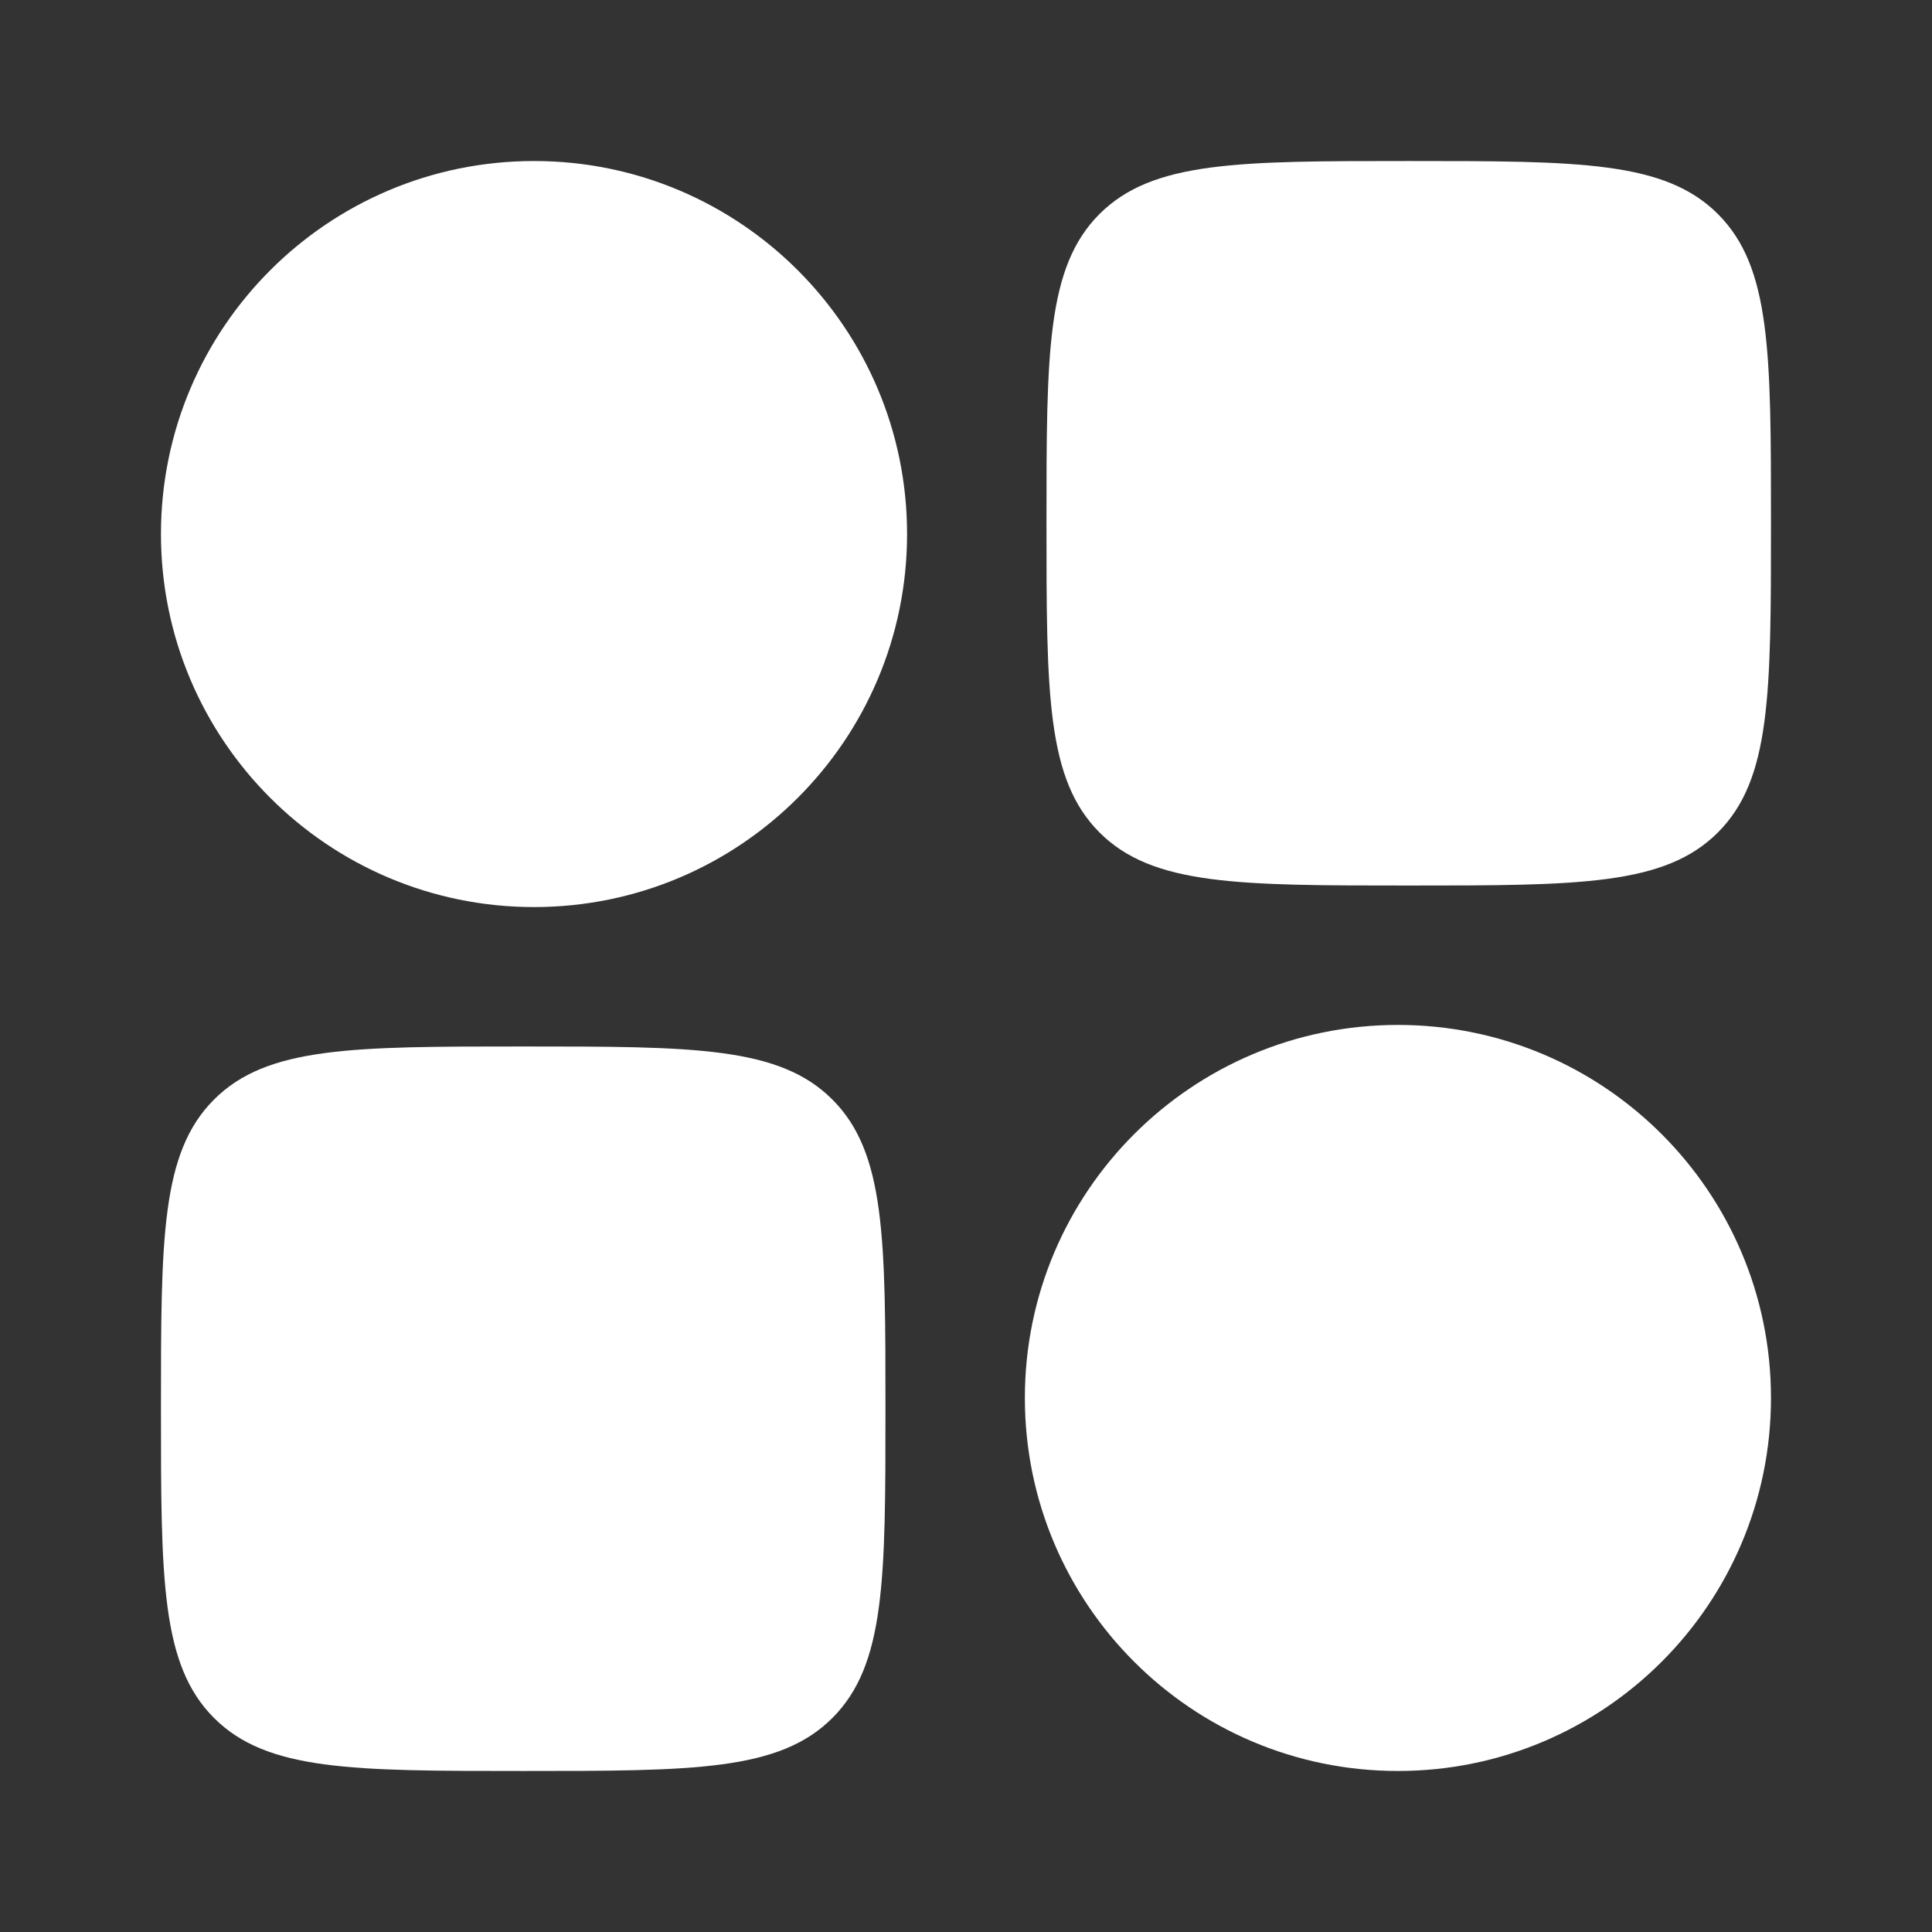 <svg xmlns="http://www.w3.org/2000/svg" width="32" height="32" viewBox="0 0 32 32" fill="none"><rect x="0" y="0" width="32" height="32" fill="#333333" stroke="none"/><path fill-rule="evenodd" clip-rule="evenodd" d="M2.666 8.845C2.666 5.433 5.432 2.667 8.845 2.667C12.257 2.667 15.024 5.433 15.024 8.845C15.024 12.258 12.257 15.024 8.845 15.024C5.432 15.024 2.666 12.258 2.666 8.845Z" fill="white"></path><path fill-rule="evenodd" clip-rule="evenodd" d="M16.975 23.154C16.975 19.742 19.741 16.976 23.154 16.976C26.566 16.976 29.333 19.742 29.333 23.154C29.333 26.567 26.566 29.333 23.154 29.333C19.741 29.333 16.975 26.567 16.975 23.154Z" fill="white"></path><path d="M2.666 23.333C2.666 20.505 2.666 19.091 3.545 18.212C4.423 17.333 5.838 17.333 8.666 17.333C11.494 17.333 12.909 17.333 13.787 18.212C14.666 19.091 14.666 20.505 14.666 23.333C14.666 26.162 14.666 27.576 13.787 28.455C12.909 29.333 11.494 29.333 8.666 29.333C5.838 29.333 4.423 29.333 3.545 28.455C2.666 27.576 2.666 26.162 2.666 23.333Z" fill="white"></path><path d="M17.333 8.667C17.333 5.838 17.333 4.424 18.211 3.545C19.09 2.667 20.504 2.667 23.333 2.667C26.161 2.667 27.575 2.667 28.454 3.545C29.333 4.424 29.333 5.838 29.333 8.667C29.333 11.495 29.333 12.909 28.454 13.788C27.575 14.667 26.161 14.667 23.333 14.667C20.504 14.667 19.09 14.667 18.211 13.788C17.333 12.909 17.333 11.495 17.333 8.667Z" fill="white"></path></svg>